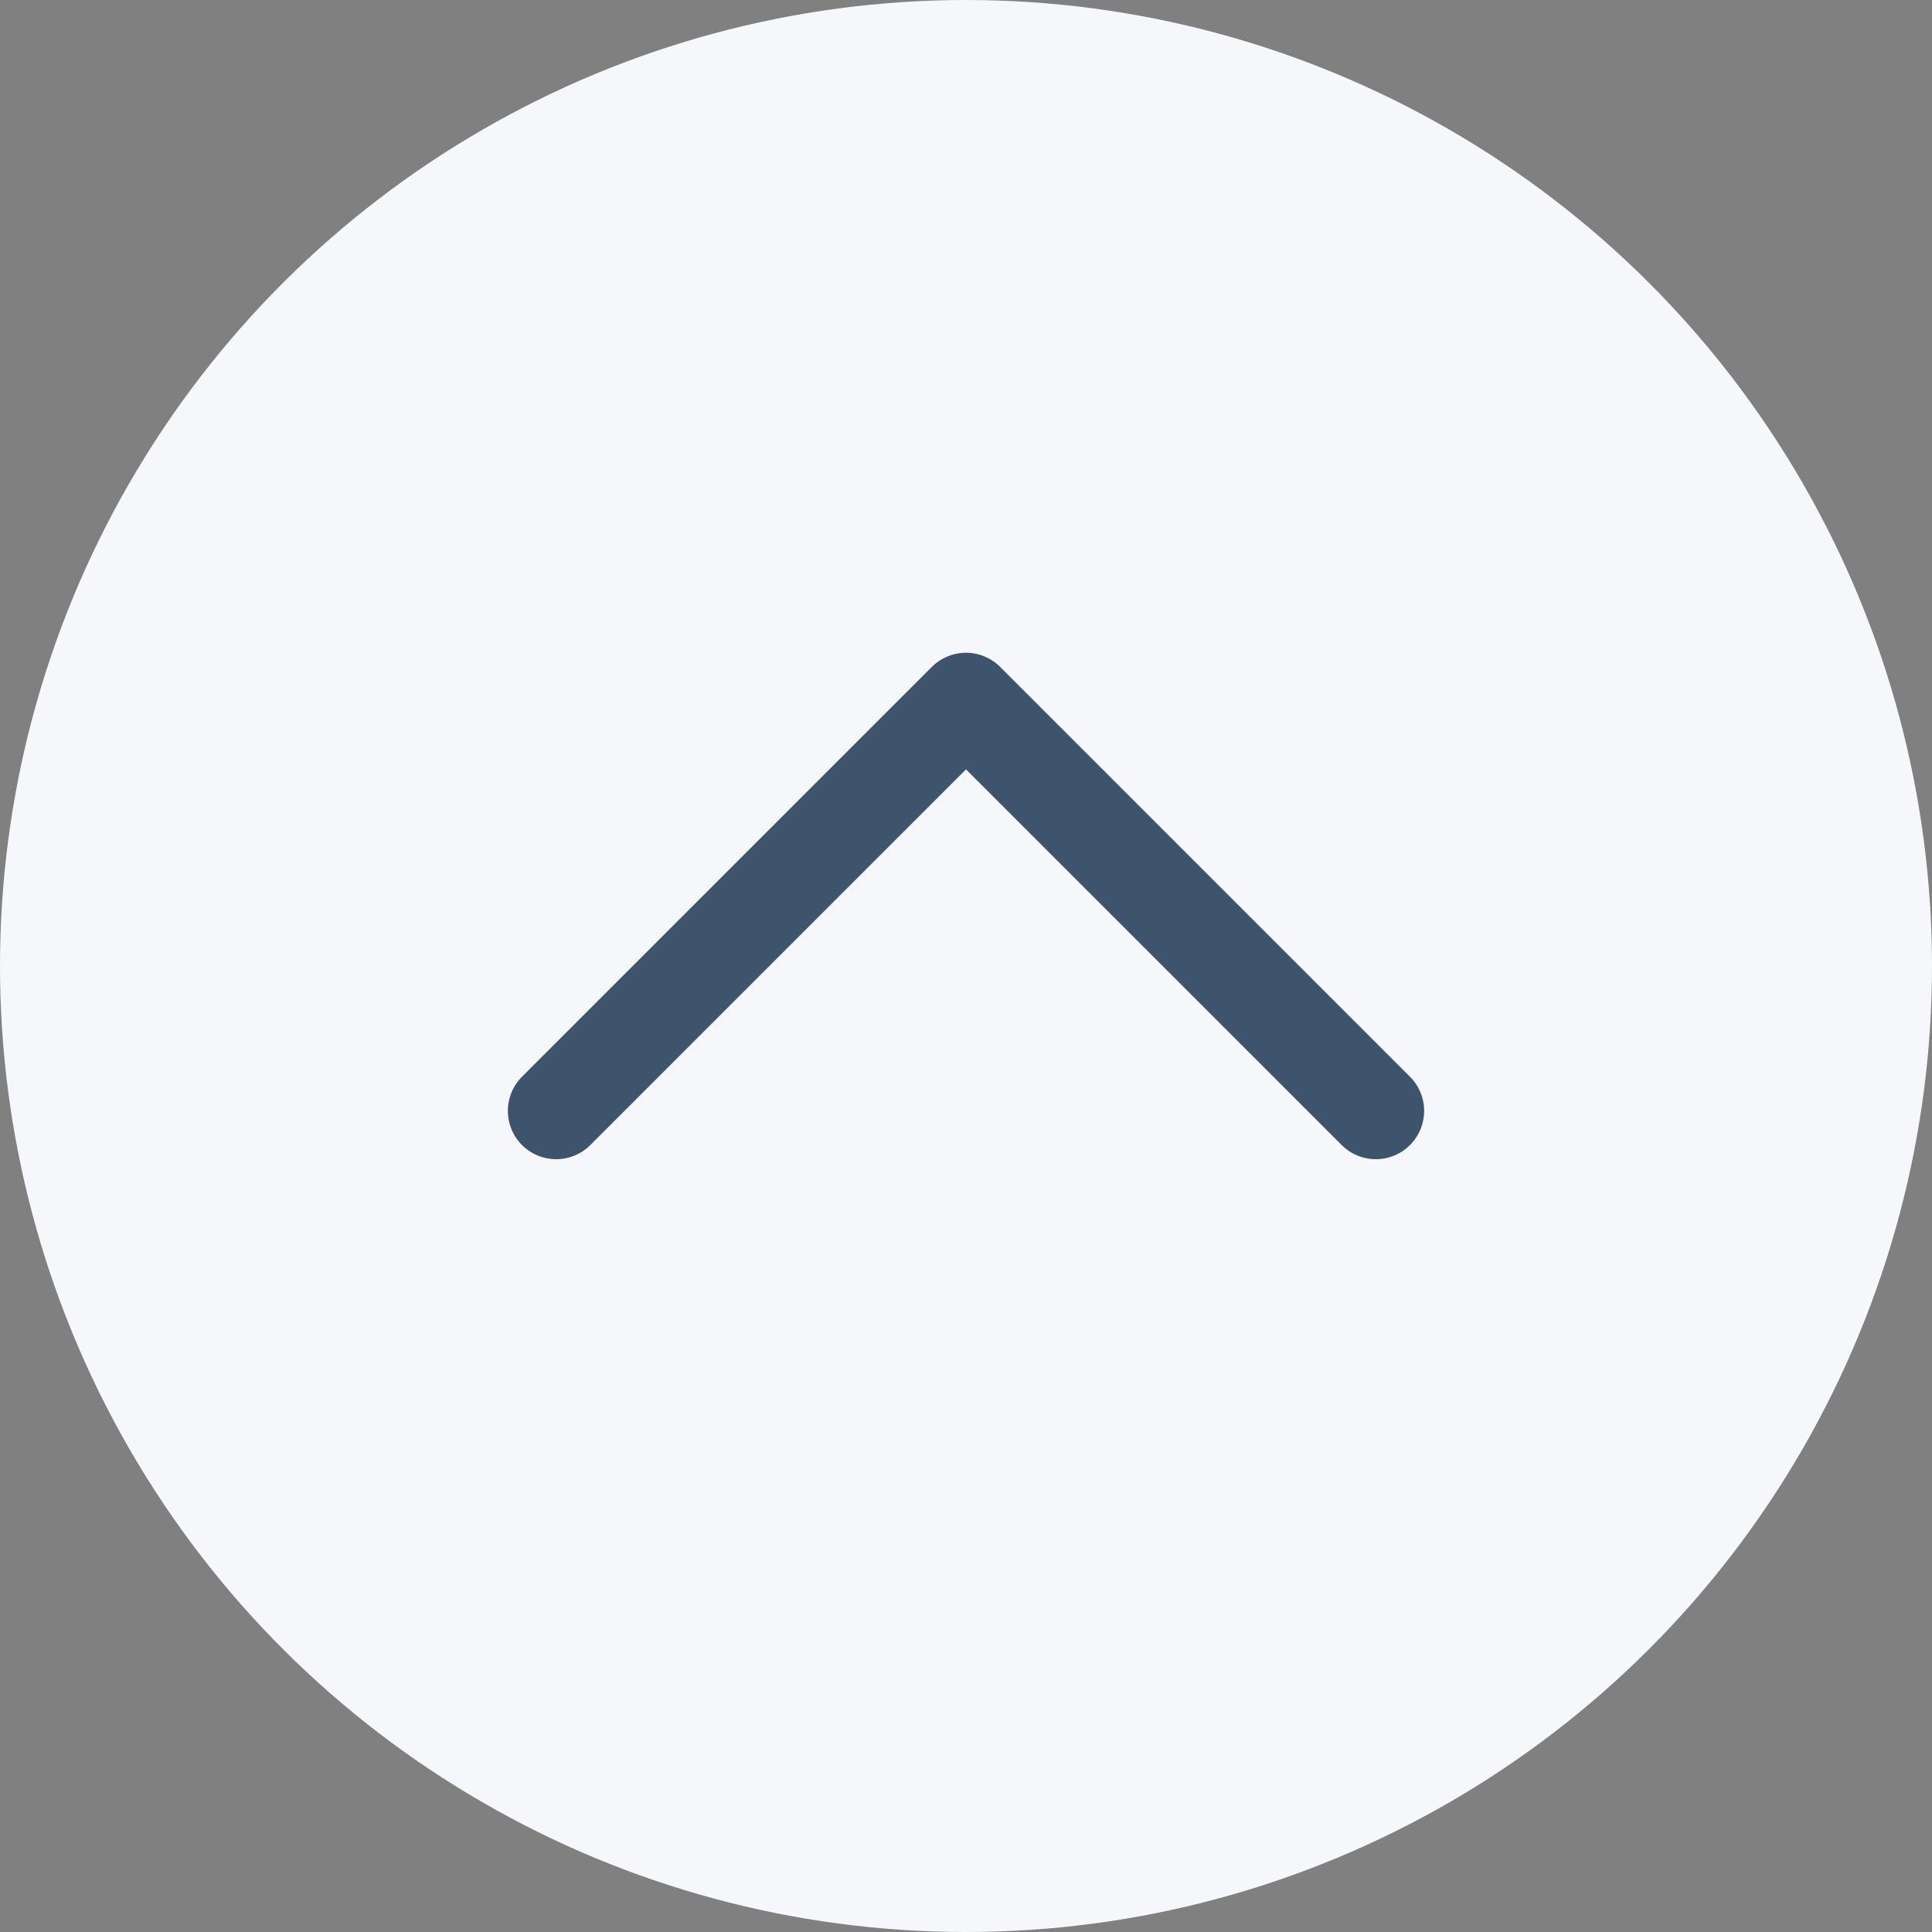 <?xml version="1.0" encoding="UTF-8"?>
<svg width="40px" height="40px" viewBox="0 0 40 40" version="1.1" xmlns="http://www.w3.org/2000/svg" xmlns:xlink="http://www.w3.org/1999/xlink">
    <rect x="0" y="0" width="40" height="40" fill="#808080" stroke="none"/>
    <title>编组 2</title>
    <g id="页面-1" stroke="none" stroke-width="1" fill="none" fill-rule="evenodd">
        <g id="首页" transform="translate(-658, -1232)">
            <g id="编组-2" transform="translate(678, 1252) scale(-1, 1) rotate(-270) translate(-678, -1252) translate(658, 1232)">
                <circle id="椭圆形" fill="#F5F7FB" cx="20" cy="20" r="20"></circle>
                <g id="编组-12复制" transform="translate(23, 20) scale(-1, 1) translate(-23, -20) translate(11, 8)">
                    <rect id="矩形" x="0" y="0" width="24" height="24"></rect>
                    <polyline id="Rectangle-7-Copy复制" stroke="#3E536C" stroke-width="2" stroke-linecap="round" stroke-linejoin="round" transform="translate(12, 12) rotate(-45) translate(-12, -12) " points="18 6 18 18 6 18"></polyline>
                </g>
            </g>
        </g>
    </g>
</svg>